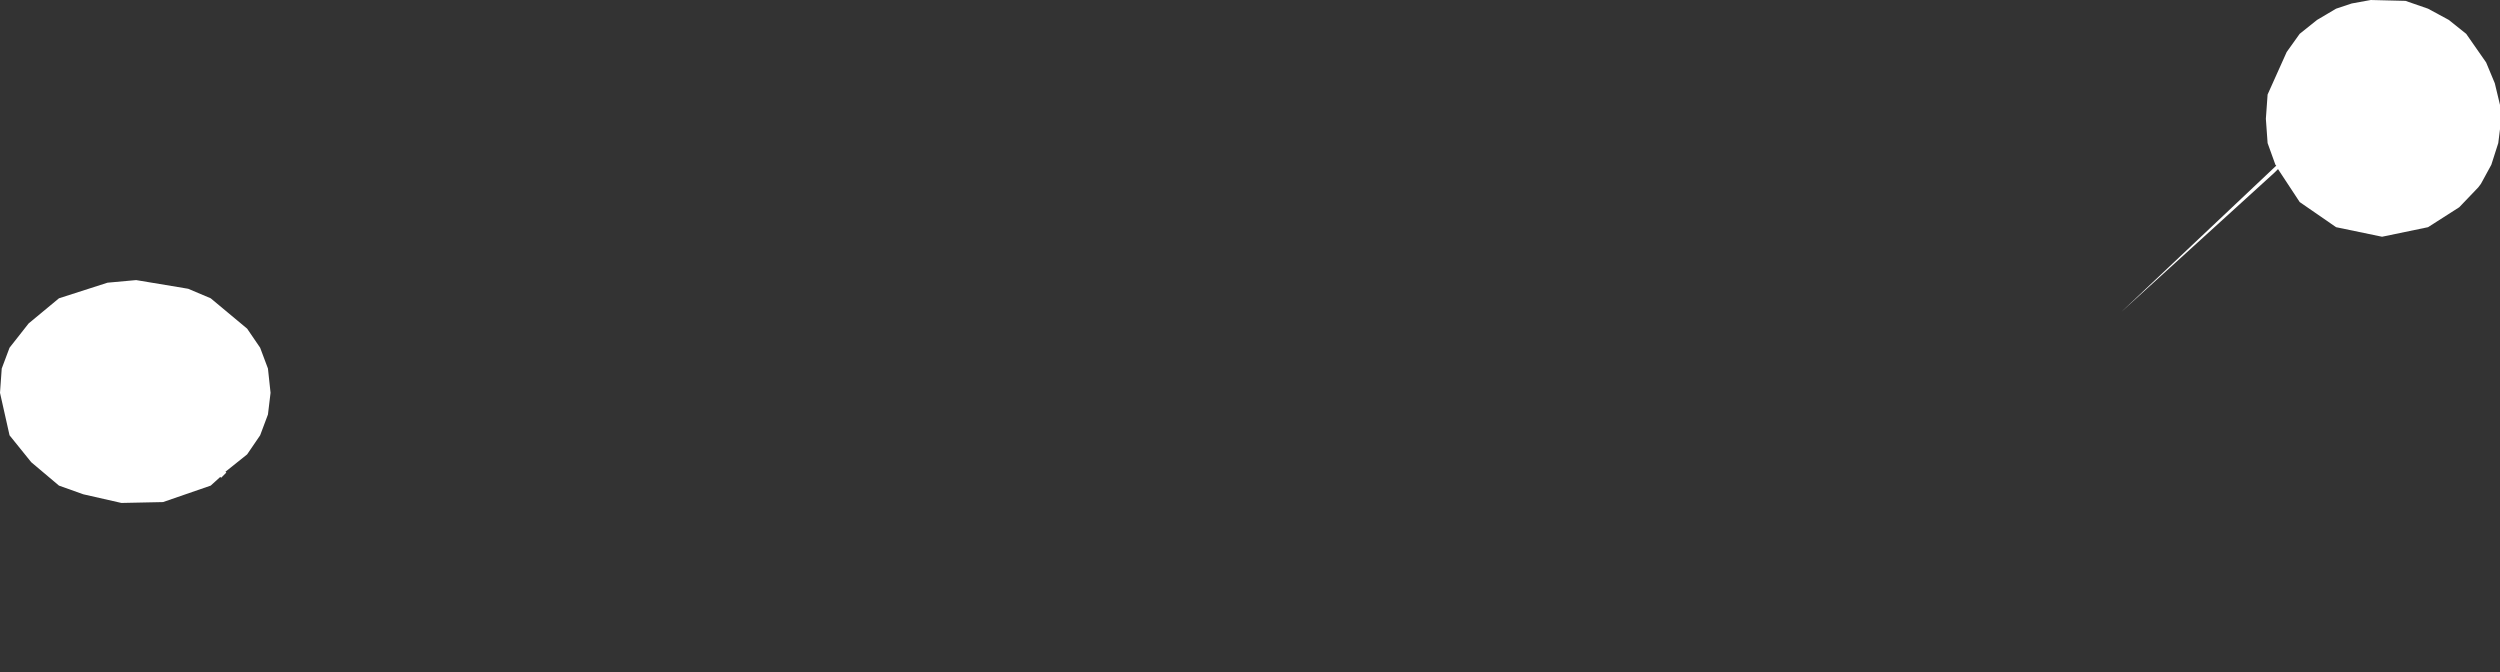 <?xml version="1.0" encoding="UTF-8" standalone="no"?>
<svg xmlns:xlink="http://www.w3.org/1999/xlink" height="38.75px" width="144.15px" xmlns="http://www.w3.org/2000/svg">
  <rect width="100%" height="100%" fill="#333333" stroke="none"/>
  <g transform="matrix(1.0, 0.0, 0.0, 1.0, 72.05, 19.35)">
    <path d="M50.25 -1.35 L59.2 -9.8 59.15 -9.85 58.7 -11.1 58.6 -12.5 58.7 -13.9 59.8 -16.35 60.55 -17.4 61.55 -18.2 62.65 -18.85 63.55 -19.15 64.65 -19.35 66.65 -19.3 67.95 -18.85 69.15 -18.2 70.15 -17.4 71.3 -15.75 71.8 -14.55 72.1 -13.3 72.1 -13.1 72.1 -11.9 72.0 -11.1 71.6 -9.85 71.0 -8.75 70.85 -8.55 69.75 -7.4 67.95 -6.25 65.3 -5.7 62.65 -6.25 60.55 -7.7 59.3 -9.6 59.1 -9.4 50.25 -1.35 M-61.2 -2.7 L-59.9 -2.15 -57.8 -0.4 -57.05 0.7 -56.6 1.9 -56.45 3.3 -56.6 4.55 -57.05 5.75 -57.8 6.85 -59.05 7.85 -59.0 7.9 -59.3 8.2 -59.35 8.15 -59.9 8.65 -62.65 9.6 -65.05 9.65 -67.25 9.15 -68.65 8.65 -70.25 7.3 -71.5 5.75 -72.05 3.3 -71.95 1.9 -71.5 0.7 -70.4 -0.7 -68.65 -2.15 -65.85 -3.05 -64.2 -3.2 -61.2 -2.7" fill="#ffffff" fill-rule="evenodd" stroke="none"/>
  </g>
</svg>
